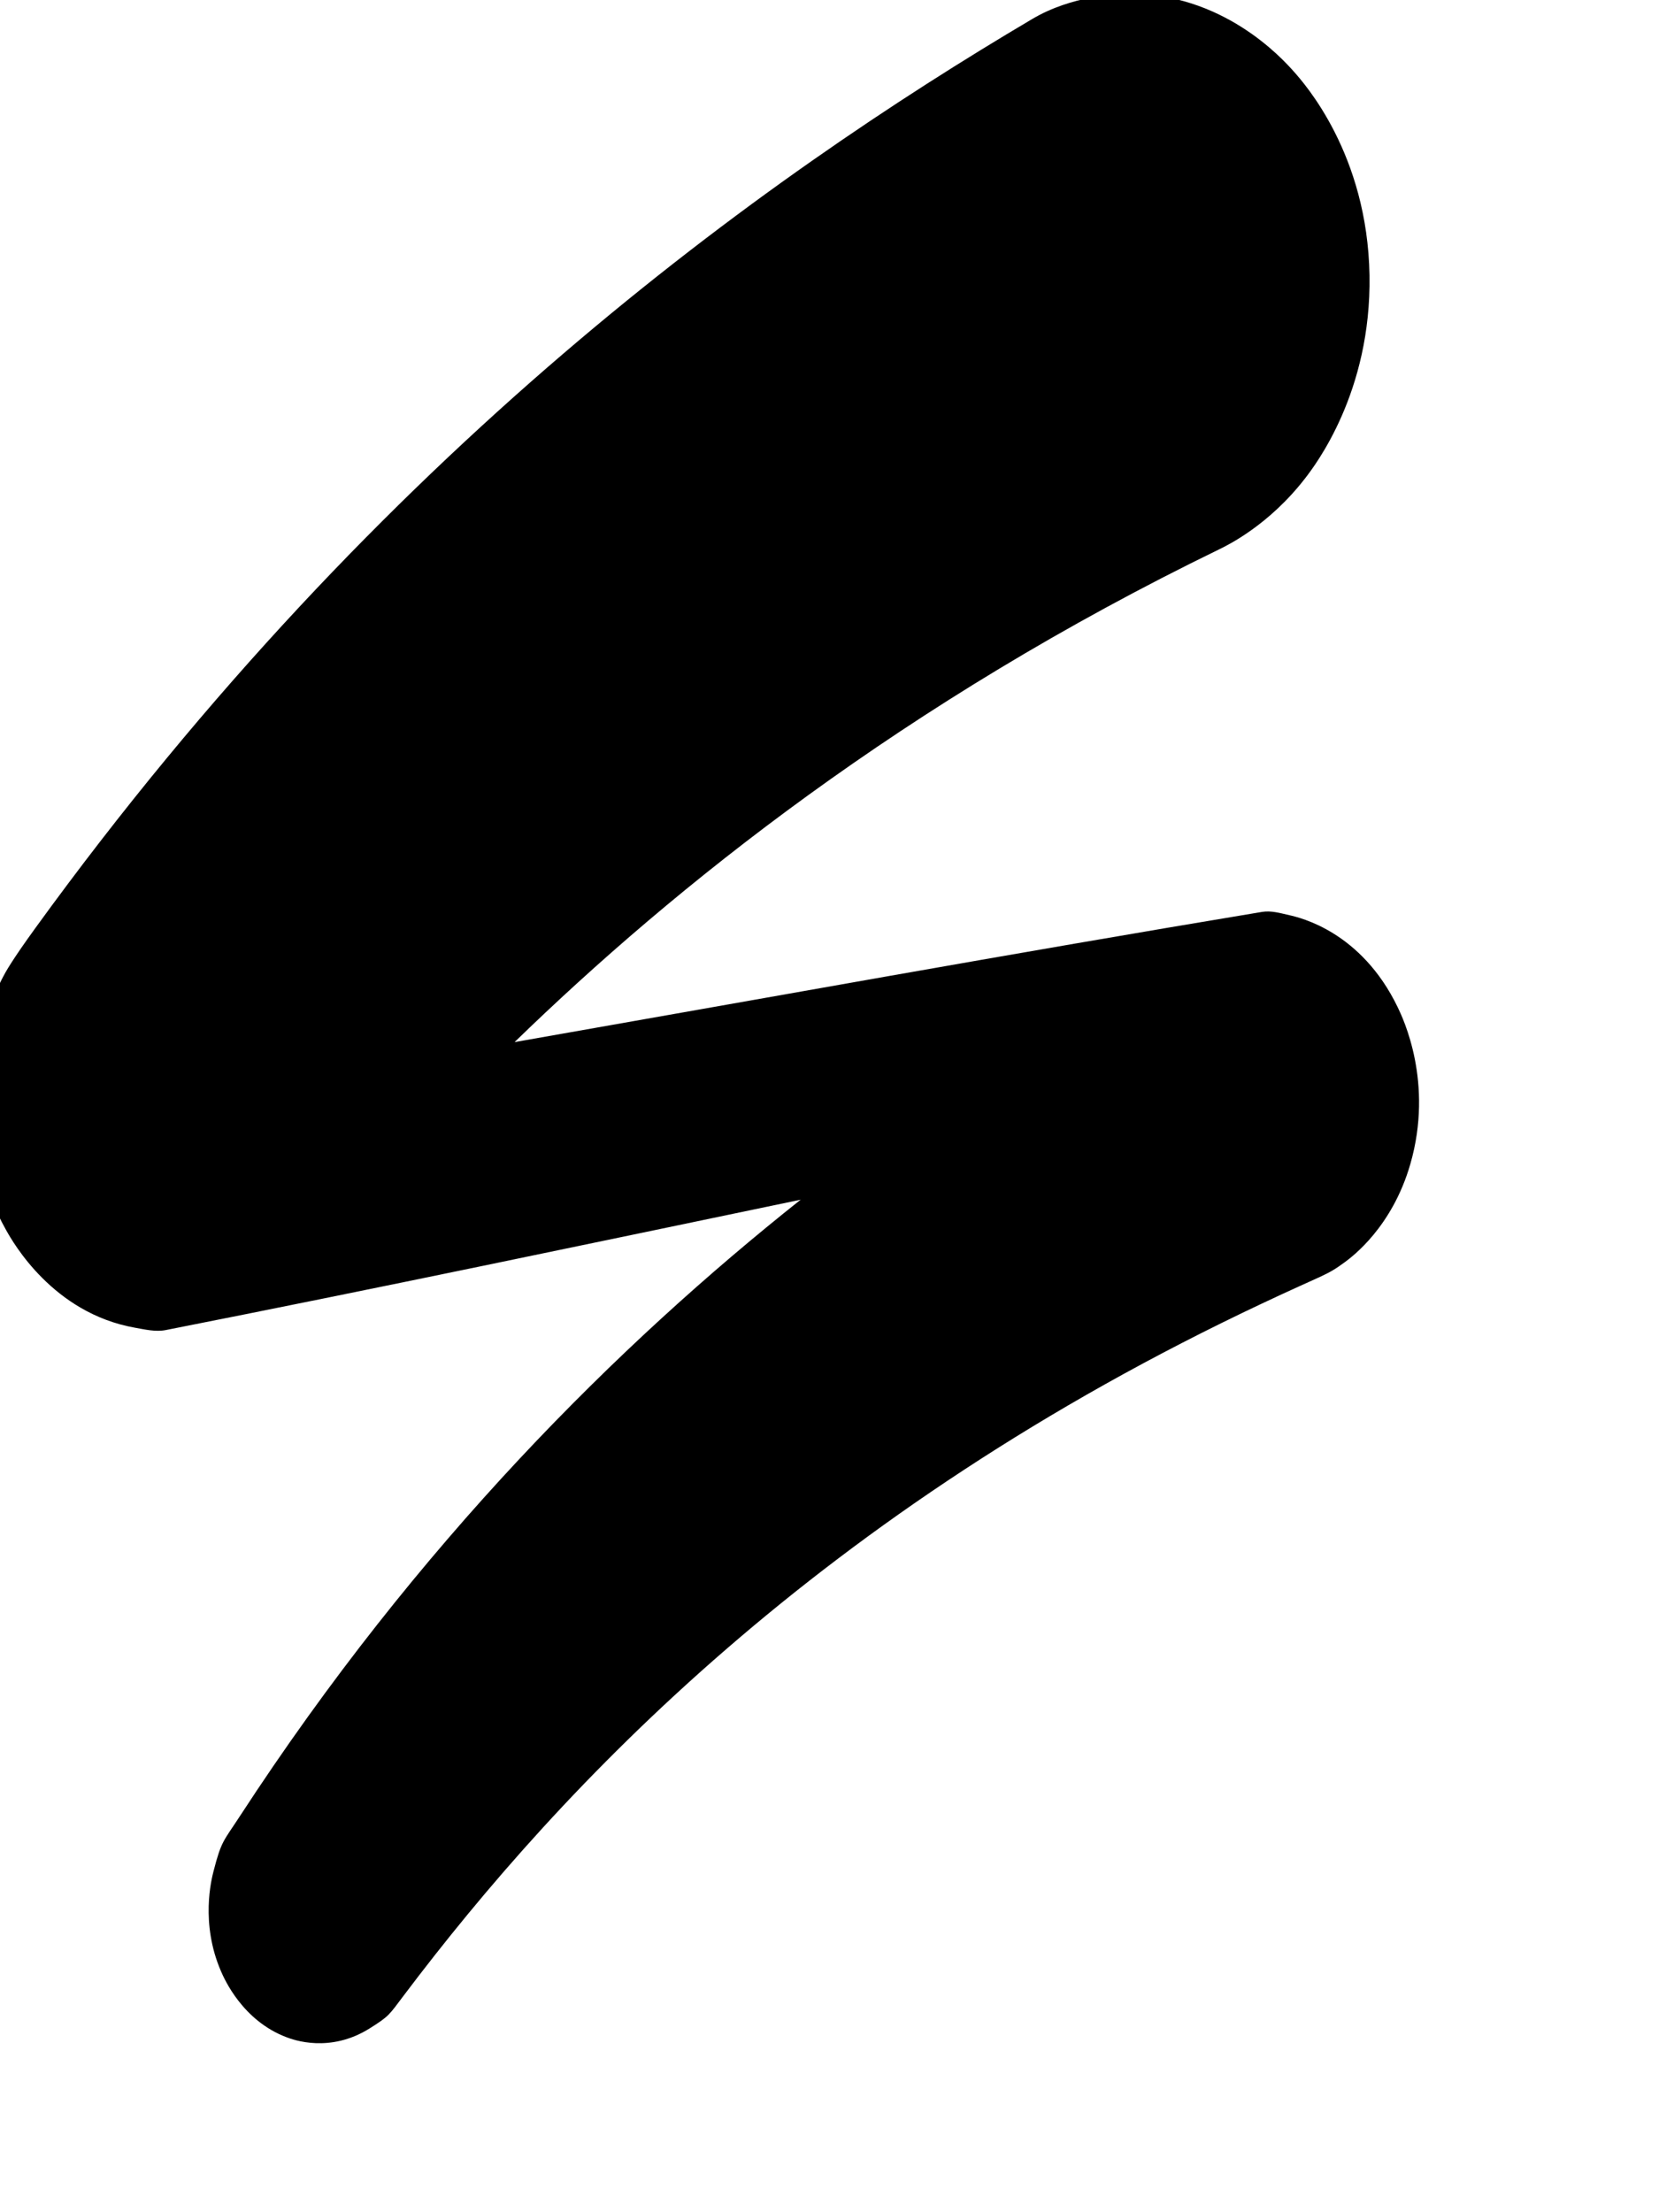 <?xml version="1.0" encoding="UTF-8" standalone="no"?>
<!DOCTYPE svg PUBLIC "-//W3C//DTD SVG 1.1//EN" "http://www.w3.org/Graphics/SVG/1.1/DTD/svg11.dtd">
<svg width="100%" height="100%" viewBox="0 0 6 8" version="1.1" xmlns="http://www.w3.org/2000/svg" xmlns:xlink="http://www.w3.org/1999/xlink" xml:space="preserve" xmlns:serif="http://www.serif.com/" style="fill-rule:evenodd;clip-rule:evenodd;stroke-linejoin:round;stroke-miterlimit:2;">
    <g transform="matrix(0.116,0,0,0.099,-31.379,-23.988)">
        <path d="M295.471,286.126C288.875,287.736 282.281,289.363 275.676,290.888C275.358,290.961 275.031,290.867 274.713,290.801C272.158,290.269 270.915,287.685 270.702,287.242C269.23,284.182 269.748,281.096 269.836,280.568C270.069,279.182 270.523,278.167 270.608,277.977C270.677,277.823 270.858,277.42 271.613,276.2C282.384,258.787 294.302,248.808 302.693,242.996C303.944,242.13 305.348,242.088 305.585,242.081C308.62,241.991 310.512,244.477 310.841,244.909C311.18,245.355 313.143,247.934 313.207,252.361C313.268,256.634 311.507,259.308 311.201,259.773C310.074,261.484 308.78,262.22 308.541,262.357C298.694,267.964 291.558,274.672 286.552,280.369C294.32,278.773 302.082,277.126 309.858,275.613C310.142,275.557 310.431,275.66 310.712,275.734C311.037,275.821 312.95,276.33 314.088,279.1C314.251,279.498 315.214,281.843 314.479,284.827C313.91,287.137 312.657,288.218 312.434,288.41C311.85,288.914 311.822,288.831 309.859,289.916C296.09,297.52 288.039,307.515 283.097,315.194C282.635,315.912 282.646,315.945 282.036,316.395C280.792,317.311 279.648,316.81 279.45,316.723C278.065,316.115 277.496,314.573 277.397,314.305C276.75,312.552 277.104,310.939 277.165,310.66C277.413,309.528 277.477,309.564 277.995,308.631C283.542,298.653 289.81,291.392 295.471,286.126Z"/>
    </g>
</svg>
